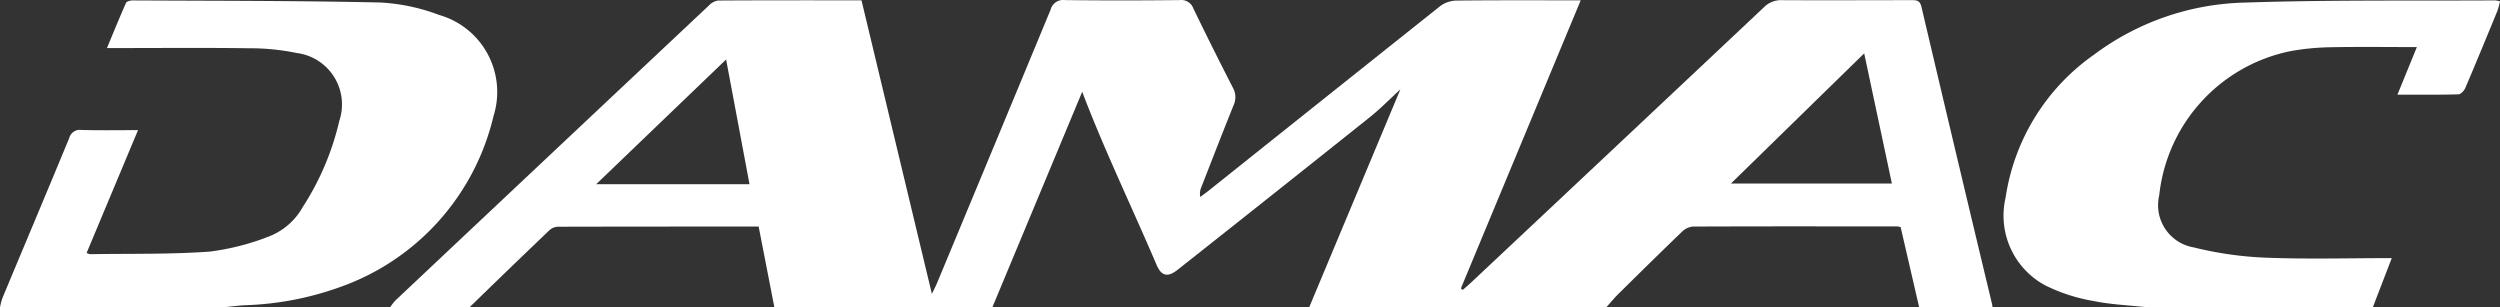 <svg xmlns="http://www.w3.org/2000/svg" width="141.466" height="17.385" viewBox="0 0 141.466 17.385">
  <rect x="0" y="0" width="141.466" height="17.385" fill="#333333" stroke="none"/>
  <g id="Group_1774" data-name="Group 1774" transform="translate(7971 11173.359)">
    <path id="Path_21182" data-name="Path 21182" d="M69.316,149.026a3.155,3.155,0,0,1,.3-.386q8.867-8.352,17.743-16.694a.891.891,0,0,1,.516-.275c2.687-.018,5.375-.012,8.112-.012l3.983,16.611c.133-.277.219-.438.289-.606q3.222-7.735,6.43-15.476a.733.733,0,0,1,.814-.542c2.166.026,4.332.023,6.5,0a.721.721,0,0,1,.763.474q1.092,2.256,2.238,4.486a1.086,1.086,0,0,1,.033,1c-.617,1.532-1.213,3.072-1.814,4.611a.94.94,0,0,0-.067.57c.156-.117.315-.229.466-.35q6.552-5.229,13.111-10.45a1.582,1.582,0,0,1,.9-.313c2.314-.026,4.629-.014,7.051-.014l-6.78,16.3.108.085c.142-.125.288-.246.426-.376q8.31-7.8,16.611-15.613a1.37,1.37,0,0,1,1.035-.406c2.427.014,4.855,0,7.283,0,.288,0,.506-.018.6.382q1.98,8.423,4,16.838a1.3,1.3,0,0,1,.018.165h-4.147l-1.051-4.548a1.449,1.449,0,0,0-.222-.035c-3.844,0-7.687-.008-11.531.009a1.013,1.013,0,0,0-.616.291c-1.208,1.16-2.4,2.335-3.593,3.513-.246.243-.464.513-.7.77H121.318l5.162-12.336c-.609.558-1.125,1.09-1.7,1.55q-5.44,4.341-10.9,8.654c-.563.446-.921.367-1.193-.269-1.415-3.312-2.983-6.559-4.211-9.8l-5.086,12.2H91.058l-.891-4.573c-3.85,0-7.619,0-11.388.01a.783.783,0,0,0-.478.222q-2.26,2.161-4.5,4.342Zm83.41-14.365-7.539,7.364h9.106l-1.567-7.364m-64.4.346-7.35,7.056h8.674l-1.324-7.056" transform="translate(-8018.238 -11305)" fill="#fff"/>
    <path id="Path_21183" data-name="Path 21183" d="M0,149.076a3.917,3.917,0,0,1,.141-.53c1.258-3.014,2.529-6.024,3.776-9.043a.622.622,0,0,1,.7-.457c1.025.027,2.052.009,3.193.009L4.9,146.006a.816.816,0,0,0,.2.068c2.258-.035,4.522.015,6.772-.146a13.941,13.941,0,0,0,3.335-.852,3.728,3.728,0,0,0,1.914-1.653A15.312,15.312,0,0,0,19.2,138.53a2.931,2.931,0,0,0-2.405-3.839,13.145,13.145,0,0,0-2.718-.269c-2.427-.035-4.855-.012-7.284-.012h-.74c.38-.912.716-1.743,1.081-2.56.039-.086.251-.136.382-.135,4.668.024,9.337.013,14,.118a10.974,10.974,0,0,1,3.32.7,4.533,4.533,0,0,1,3.093,5.715,13.559,13.559,0,0,1-8.743,9.707,17.437,17.437,0,0,1-5.366,1.009c-.388.026-.775.076-1.163.114Z" transform="translate(-7971 -11305.05)" fill="#fff"/>
    <path id="Path_21184" data-name="Path 21184" d="M364.142,149.071c-1.017-.112-2.049-.149-3.045-.357a9.711,9.711,0,0,1-2.737-.894,4.48,4.48,0,0,1-2.216-4.953,12.025,12.025,0,0,1,4.993-8.08,14.807,14.807,0,0,1,8.485-2.953c4.737-.16,9.482-.1,14.223-.126a1.78,1.78,0,0,1,.275.053,4.342,4.342,0,0,1-.143.532c-.6,1.459-1.2,2.918-1.819,4.368-.066.154-.256.361-.393.364-1.118.03-2.236.017-3.449.017l1.1-2.692c-1.685,0-3.3-.022-4.915.01a13.9,13.9,0,0,0-2.222.217,9.336,9.336,0,0,0-7.443,8.168,2.421,2.421,0,0,0,1.947,2.939,20.236,20.236,0,0,0,4.078.583c2.348.092,4.7.025,7.134.025l-1.071,2.78Z" transform="translate(-8213.654 -11305.045)" fill="#fff"/>
  </g>
</svg>
